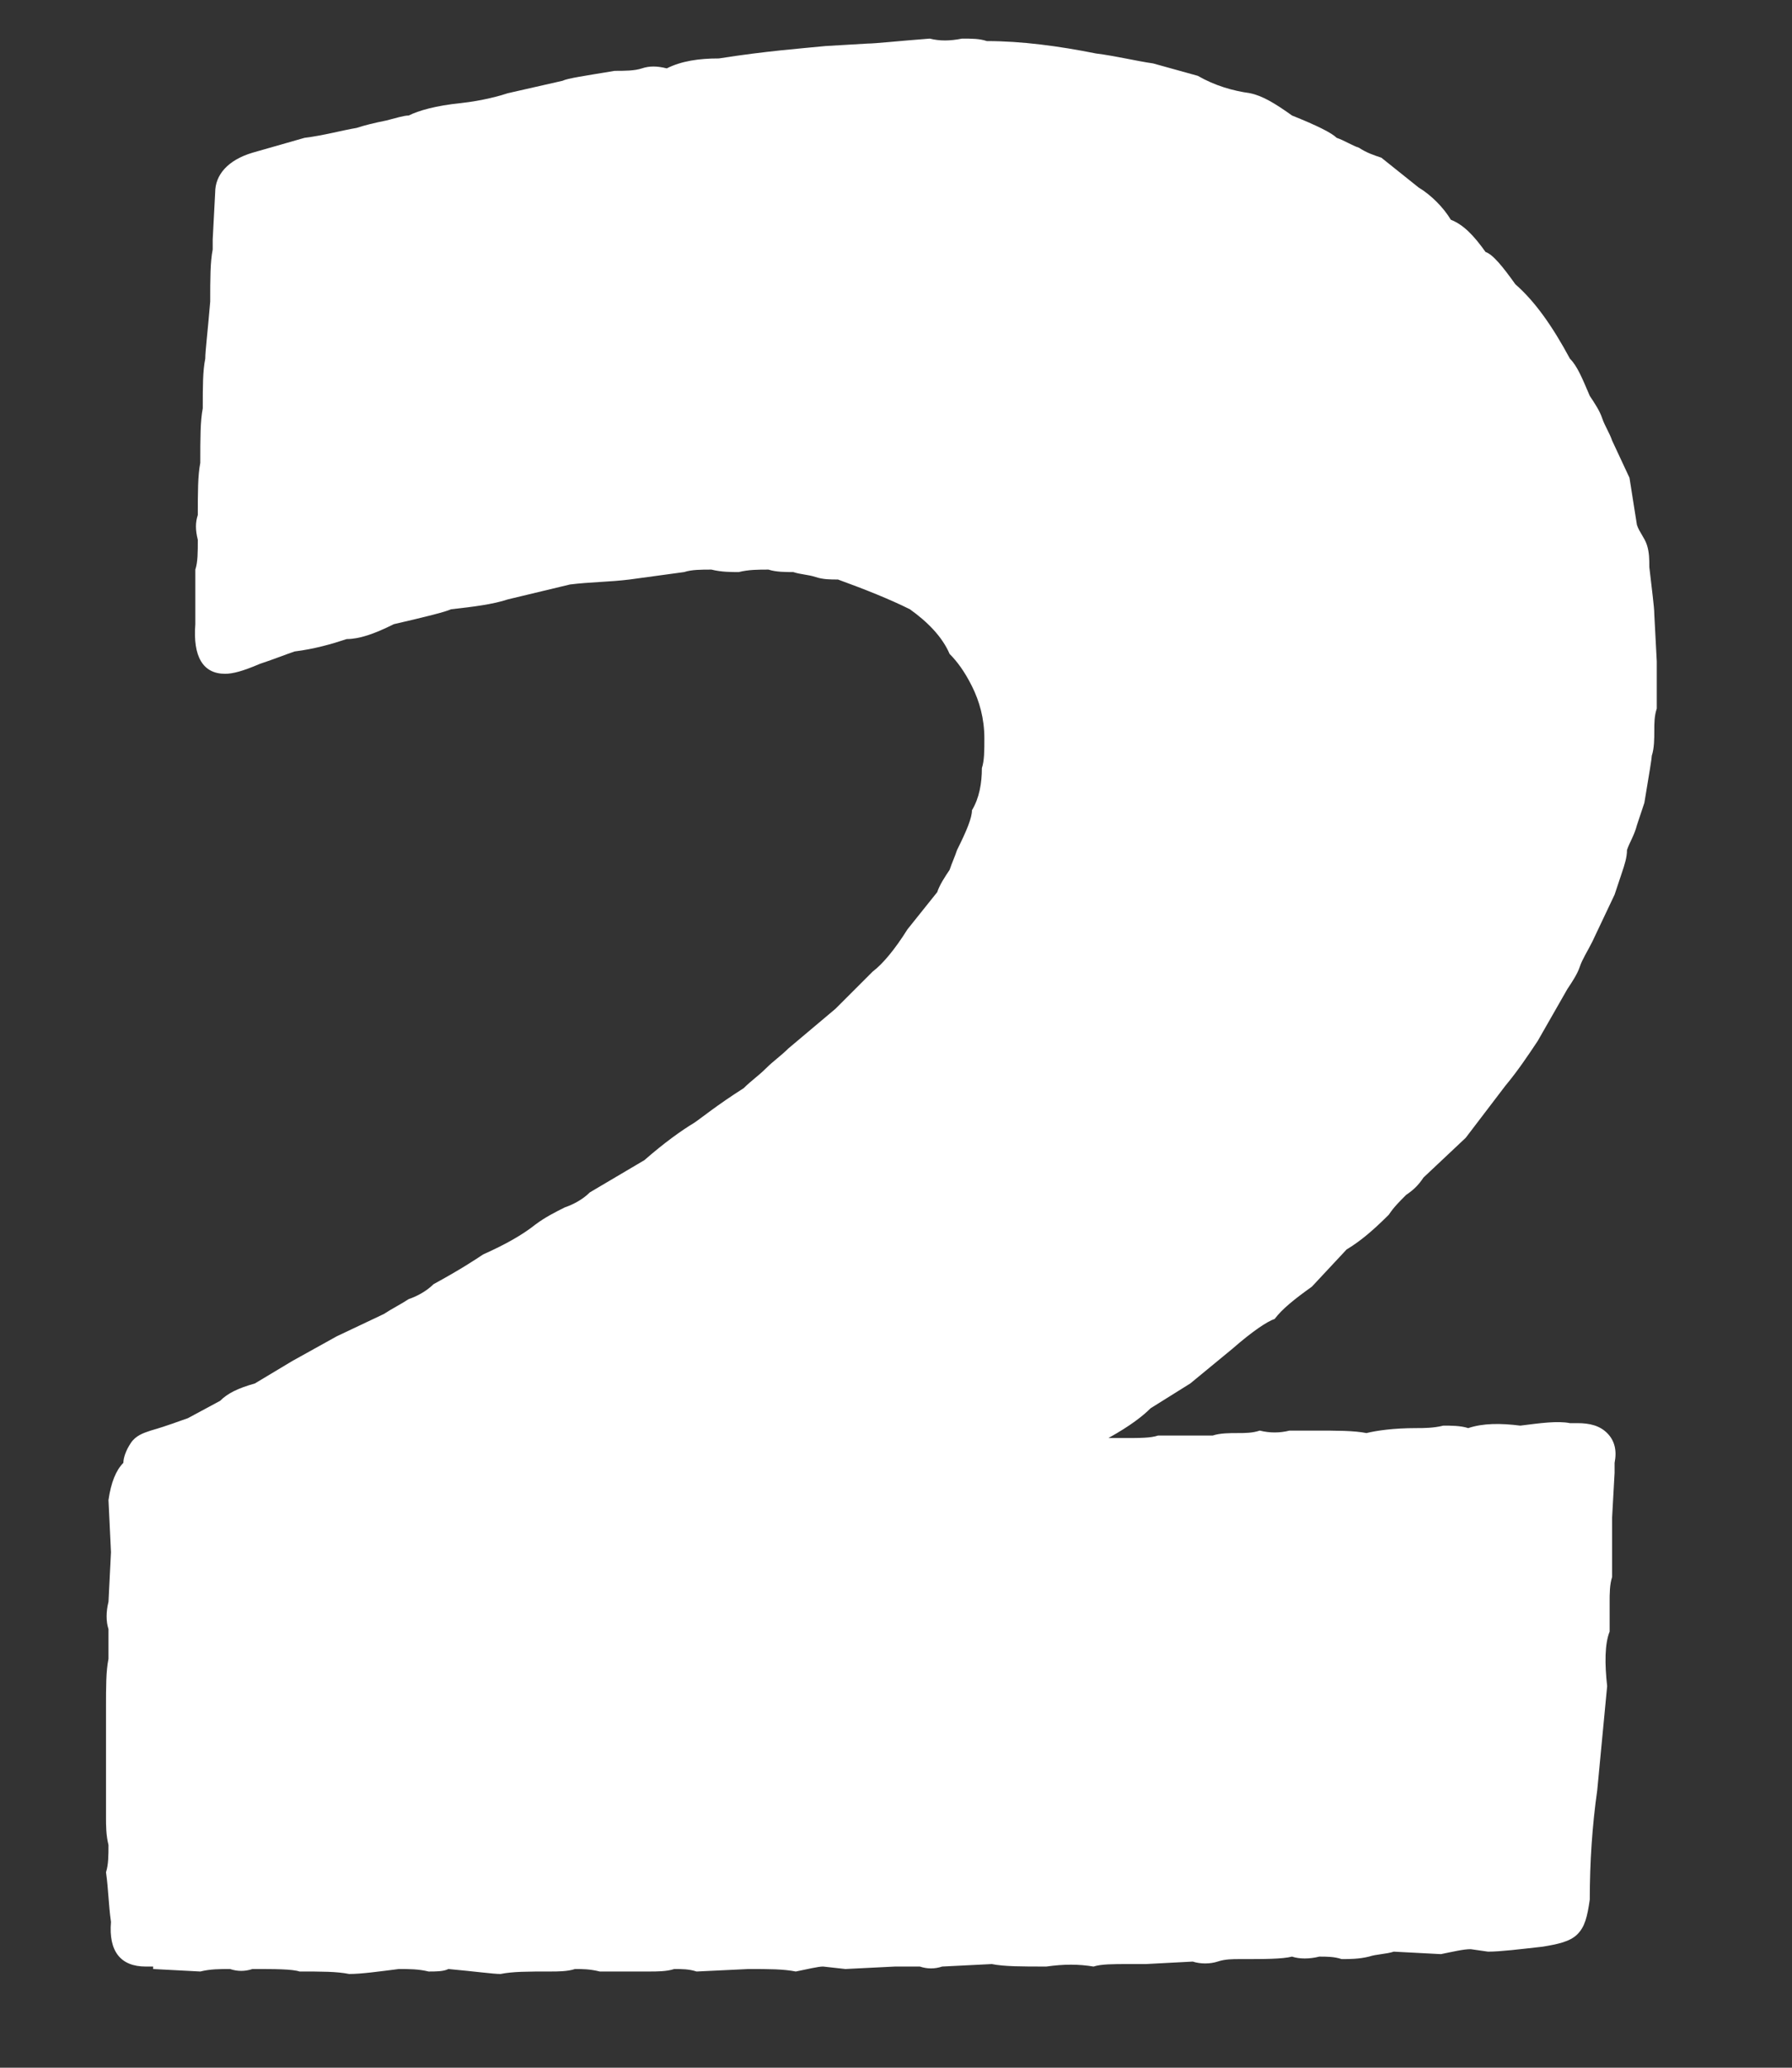 <svg width="13" height="15" viewBox="0 0 13 15" fill="none" xmlns="http://www.w3.org/2000/svg">
<rect x="0" y="0" width="13" height="15" fill="#333333" stroke="none"/>
<path d="M1.057 14.266C0.877 14.266 0.787 14.158 0.805 13.942C0.787 13.816 0.787 13.708 0.769 13.582C0.787 13.528 0.787 13.456 0.787 13.384C0.769 13.312 0.769 13.24 0.769 13.186V12.394C0.769 12.232 0.769 12.124 0.787 12.034C0.787 11.962 0.787 11.89 0.787 11.818C0.769 11.764 0.769 11.692 0.787 11.62L0.805 11.26L0.787 10.882C0.805 10.756 0.841 10.666 0.895 10.612C0.895 10.576 0.913 10.522 0.949 10.468C0.985 10.414 1.039 10.396 1.093 10.378C1.219 10.342 1.309 10.306 1.363 10.288L1.597 10.162C1.651 10.108 1.723 10.072 1.849 10.036L2.119 9.874L2.443 9.694L2.785 9.532C2.839 9.496 2.911 9.46 2.965 9.424C3.019 9.406 3.091 9.37 3.145 9.316C3.343 9.208 3.451 9.136 3.505 9.1C3.667 9.028 3.793 8.956 3.883 8.884C3.955 8.83 4.027 8.794 4.099 8.758C4.153 8.74 4.225 8.704 4.279 8.65L4.675 8.416C4.819 8.29 4.945 8.2 5.035 8.146C5.089 8.11 5.197 8.02 5.395 7.894C5.449 7.84 5.503 7.804 5.557 7.75C5.611 7.696 5.665 7.66 5.719 7.606L6.061 7.318L6.331 7.048C6.403 6.994 6.493 6.886 6.583 6.742L6.799 6.472C6.817 6.418 6.853 6.364 6.889 6.31C6.907 6.256 6.925 6.22 6.943 6.166C7.015 6.022 7.051 5.932 7.051 5.878C7.105 5.788 7.123 5.68 7.123 5.572C7.141 5.518 7.141 5.446 7.141 5.356C7.141 5.212 7.105 5.086 7.051 4.978C6.997 4.87 6.943 4.798 6.889 4.744C6.835 4.618 6.727 4.51 6.601 4.42C6.457 4.348 6.277 4.276 6.079 4.204C6.025 4.204 5.971 4.204 5.917 4.186C5.863 4.168 5.809 4.168 5.755 4.15C5.701 4.15 5.629 4.15 5.575 4.132C5.503 4.132 5.431 4.132 5.359 4.15C5.305 4.15 5.233 4.15 5.161 4.132C5.089 4.132 5.017 4.132 4.963 4.15L4.567 4.204C4.423 4.222 4.279 4.222 4.135 4.24L3.685 4.348C3.577 4.384 3.433 4.402 3.271 4.42C3.235 4.438 3.091 4.474 2.857 4.528C2.713 4.6 2.605 4.636 2.515 4.636C2.407 4.672 2.281 4.708 2.137 4.726C2.083 4.744 1.993 4.78 1.885 4.816C1.759 4.87 1.687 4.888 1.633 4.888C1.471 4.888 1.399 4.762 1.417 4.528V4.132C1.435 4.078 1.435 4.006 1.435 3.916C1.417 3.844 1.417 3.79 1.435 3.736C1.435 3.574 1.435 3.448 1.453 3.358C1.453 3.178 1.453 3.052 1.471 2.962C1.471 2.8 1.471 2.692 1.489 2.602C1.489 2.548 1.507 2.404 1.525 2.188C1.525 2.026 1.525 1.9 1.543 1.81V1.738L1.561 1.396C1.561 1.27 1.651 1.162 1.831 1.108L2.209 1C2.353 0.982 2.479 0.946 2.587 0.928C2.641 0.91 2.713 0.892 2.803 0.874C2.875 0.856 2.929 0.838 2.965 0.838C3.037 0.802 3.163 0.766 3.343 0.748C3.505 0.73 3.631 0.694 3.685 0.676L4.081 0.586C4.117 0.568 4.243 0.55 4.459 0.514C4.531 0.514 4.603 0.514 4.657 0.496C4.711 0.478 4.765 0.478 4.837 0.496C4.945 0.442 5.071 0.424 5.215 0.424C5.557 0.37 5.809 0.352 5.989 0.334L6.295 0.316C6.349 0.316 6.511 0.298 6.745 0.28C6.817 0.298 6.889 0.298 6.979 0.28C7.051 0.28 7.105 0.28 7.159 0.298C7.411 0.298 7.681 0.334 7.951 0.388C8.095 0.406 8.239 0.442 8.365 0.46L8.689 0.55C8.815 0.622 8.941 0.658 9.067 0.676C9.157 0.694 9.247 0.748 9.373 0.838C9.553 0.91 9.661 0.964 9.697 1C9.751 1.018 9.805 1.054 9.859 1.072C9.913 1.108 9.967 1.126 10.021 1.144L10.291 1.36C10.381 1.414 10.471 1.504 10.525 1.594C10.615 1.63 10.687 1.702 10.777 1.828C10.831 1.846 10.903 1.936 10.993 2.062C11.137 2.188 11.263 2.368 11.389 2.602C11.443 2.656 11.479 2.746 11.533 2.872C11.569 2.926 11.605 2.98 11.623 3.034C11.641 3.088 11.677 3.142 11.695 3.196L11.821 3.466L11.875 3.808C11.893 3.862 11.929 3.898 11.947 3.952C11.965 4.006 11.965 4.06 11.965 4.114C11.983 4.276 12.001 4.402 12.001 4.456L12.019 4.798V5.14C12.001 5.194 12.001 5.248 12.001 5.302C12.001 5.356 12.001 5.428 11.983 5.482C11.983 5.5 11.965 5.608 11.929 5.824C11.911 5.878 11.893 5.932 11.875 5.986C11.857 6.058 11.821 6.112 11.803 6.166C11.803 6.22 11.785 6.274 11.767 6.328C11.749 6.382 11.731 6.436 11.713 6.49L11.551 6.832C11.515 6.904 11.479 6.958 11.461 7.012C11.443 7.066 11.407 7.12 11.371 7.174L11.155 7.552C11.083 7.66 11.011 7.768 10.921 7.876L10.633 8.254L10.327 8.542C10.291 8.596 10.255 8.632 10.201 8.668C10.147 8.722 10.111 8.758 10.075 8.812C9.949 8.938 9.859 9.01 9.769 9.064L9.517 9.334C9.391 9.424 9.301 9.496 9.247 9.568C9.193 9.586 9.085 9.658 8.941 9.784L8.635 10.036L8.347 10.216C8.293 10.27 8.203 10.342 8.041 10.432H8.149C8.275 10.432 8.347 10.432 8.401 10.414H8.797C8.851 10.396 8.923 10.396 8.977 10.396C9.031 10.396 9.085 10.396 9.139 10.378C9.211 10.396 9.283 10.396 9.355 10.378C9.409 10.378 9.481 10.378 9.535 10.378C9.697 10.378 9.823 10.378 9.913 10.396C9.985 10.378 10.111 10.36 10.273 10.36C10.327 10.36 10.399 10.36 10.471 10.342C10.525 10.342 10.597 10.342 10.651 10.36C10.759 10.324 10.885 10.324 11.029 10.342C11.173 10.324 11.299 10.306 11.389 10.324H11.443C11.533 10.324 11.605 10.342 11.659 10.396C11.713 10.45 11.731 10.522 11.713 10.612V10.684L11.695 11.008V11.44C11.677 11.494 11.677 11.566 11.677 11.62C11.677 11.692 11.677 11.764 11.677 11.836C11.641 11.926 11.641 12.07 11.659 12.232L11.623 12.61L11.587 12.988C11.551 13.24 11.533 13.51 11.533 13.78C11.515 13.906 11.497 13.978 11.443 14.032C11.389 14.086 11.299 14.104 11.191 14.122C11.029 14.14 10.885 14.158 10.795 14.158L10.669 14.14C10.615 14.14 10.543 14.158 10.453 14.176L10.111 14.158C10.057 14.176 9.985 14.176 9.931 14.194C9.859 14.212 9.787 14.212 9.733 14.212C9.679 14.194 9.625 14.194 9.571 14.194C9.499 14.212 9.427 14.212 9.373 14.194C9.301 14.212 9.175 14.212 8.995 14.212C8.941 14.212 8.887 14.212 8.833 14.23C8.779 14.248 8.707 14.248 8.653 14.23L8.311 14.248H8.185C8.077 14.248 7.987 14.248 7.933 14.266C7.825 14.248 7.717 14.248 7.591 14.266C7.411 14.266 7.285 14.266 7.195 14.248L6.835 14.266C6.781 14.284 6.727 14.284 6.673 14.266C6.619 14.266 6.547 14.266 6.493 14.266L6.133 14.284L5.971 14.266C5.935 14.266 5.863 14.284 5.773 14.302C5.683 14.284 5.575 14.284 5.431 14.284L5.053 14.302C4.999 14.284 4.945 14.284 4.891 14.284C4.837 14.302 4.765 14.302 4.711 14.302H4.351C4.279 14.284 4.225 14.284 4.171 14.284C4.117 14.302 4.045 14.302 3.991 14.302C3.829 14.302 3.721 14.302 3.631 14.32C3.577 14.32 3.451 14.302 3.253 14.284C3.217 14.302 3.163 14.302 3.109 14.302C3.037 14.284 2.965 14.284 2.893 14.284C2.749 14.302 2.623 14.32 2.533 14.32C2.443 14.302 2.335 14.302 2.173 14.302C2.119 14.284 1.993 14.284 1.831 14.284C1.777 14.302 1.723 14.302 1.669 14.284C1.597 14.284 1.525 14.284 1.453 14.302L1.111 14.284V14.266H1.057Z" fill="white"/>
</svg>
